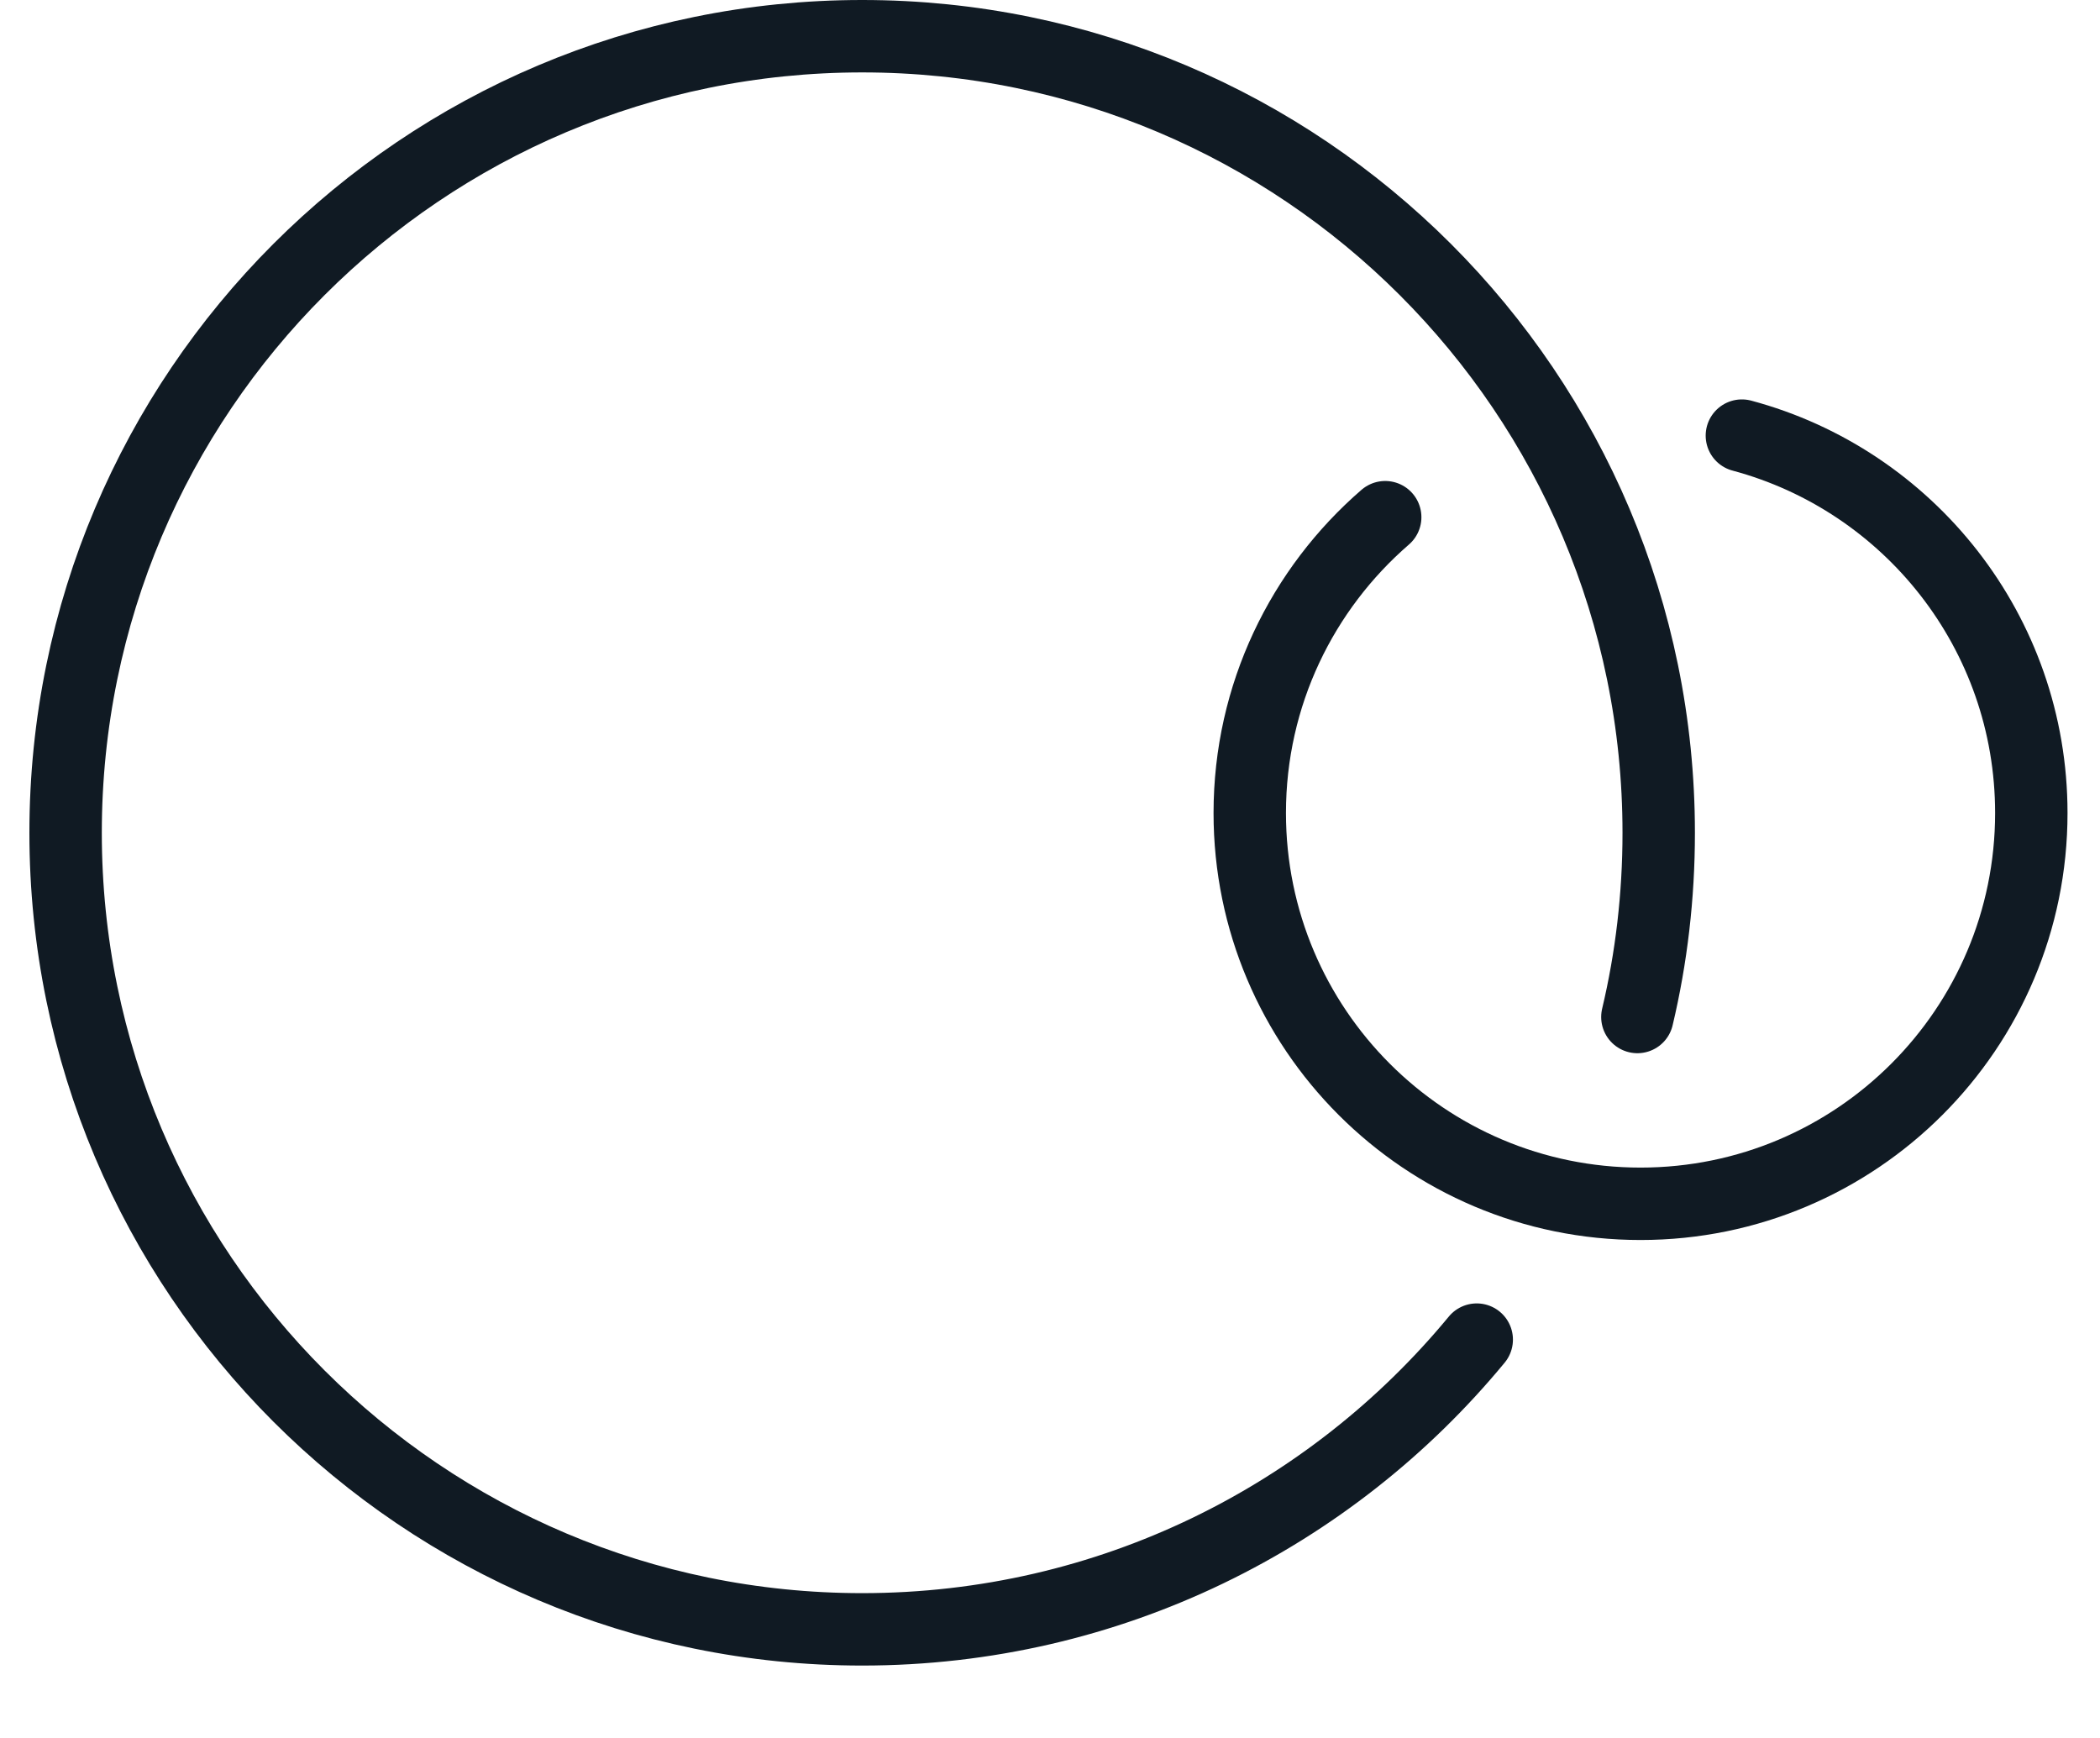 <?xml version="1.0" encoding="UTF-8"?>
<svg xmlns="http://www.w3.org/2000/svg" width="58" height="48" viewBox="0 0 58 48" fill="none">
  <path d="M45.223 28.088C45.61 26.46 45.812 24.752 45.812 23C45.812 10.851 35.961 1 23.812 1C11.664 1 1.812 10.851 1.812 23C1.812 35.149 11.664 45 23.812 45C30.644 45 36.754 41.884 40.786 36.998" stroke="#101A23" stroke-width="2" stroke-linecap="round" stroke-linejoin="round"></path>
  <path d="M38.258 14.284C35.969 16.265 34.517 19.188 34.517 22.454C34.517 28.414 39.35 33.247 45.31 33.247C51.27 33.247 56.103 28.414 56.103 22.454C56.103 17.462 52.714 13.263 48.109 12.031" stroke="#101A23" stroke-width="2" stroke-linecap="round" stroke-linejoin="round"></path>
</svg>
